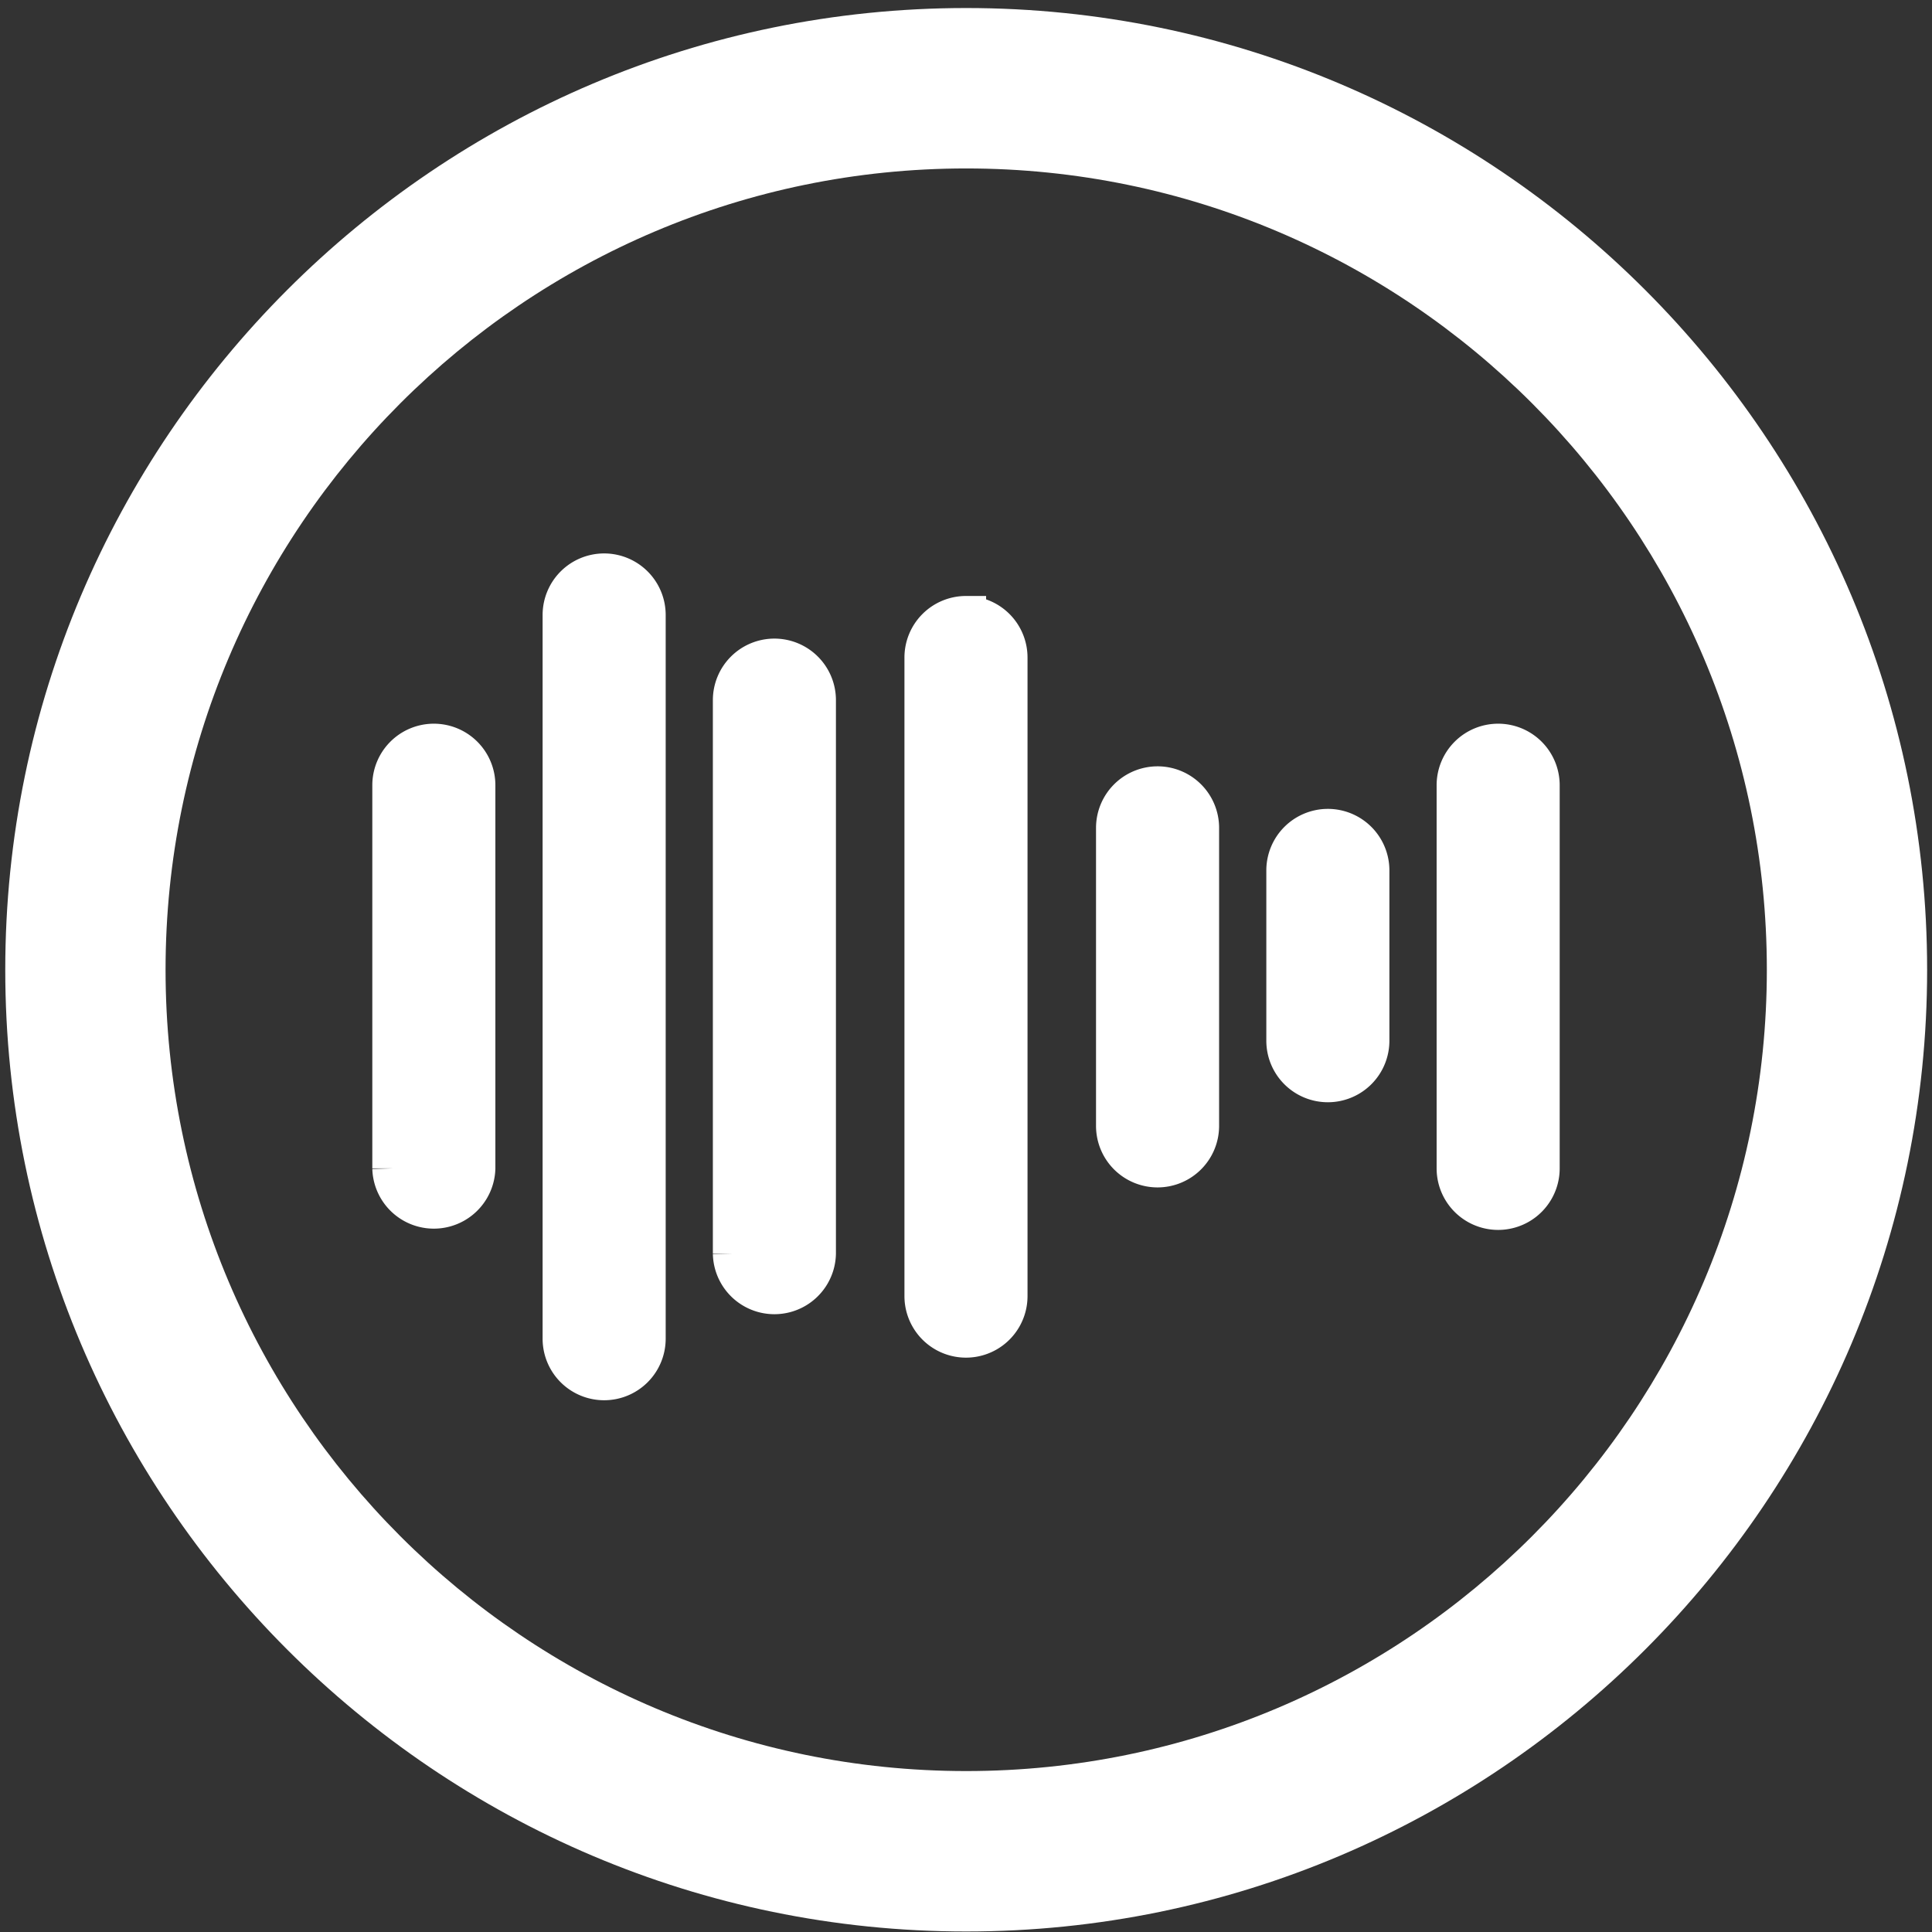 <svg width="192" height="192" viewBox="0 0 192 192" fill="none" xmlns="http://www.w3.org/2000/svg">
    <rect x="0" y="0" width="192" height="192" fill="#333333" stroke="none"/>
    <path d="M96.02.798C43.373.798.523 43.683.523 96.373c0 52.69 42.85 95.576 95.497 95.576 52.646 0 95.496-42.886 95.496-95.576 0-52.69-42.85-95.575-95.496-95.575zm0 175.208c-43.885 0-79.567-35.711-79.567-79.633 0-43.921 35.681-79.633 79.567-79.633 43.885 0 79.567 35.712 79.567 79.633 0 43.922-35.682 79.633-79.567 79.633z" fill="#fff"/>
    <path d="M43.115 73.92A4.115 4.115 0 0 0 39 78.035v38.078a4.117 4.117 0 0 0 8.23 0V78.035a4.115 4.115 0 0 0-4.115-4.115zM60.04 57a4.115 4.115 0 0 0-4.116 4.115v71.924a4.113 4.113 0 0 0 4.115 4.116 4.115 4.115 0 0 0 4.116-4.116V61.115A4.115 4.115 0 0 0 60.039 57zM95.998 61.228a4.115 4.115 0 0 0-4.115 4.116v63.462a4.115 4.115 0 1 0 8.231 0V65.344a4.116 4.116 0 0 0-4.116-4.115zM115.037 78.157a4.117 4.117 0 0 0-4.115 4.116v29.615a4.112 4.112 0 0 0 4.115 4.116 4.113 4.113 0 0 0 2.91-1.206 4.113 4.113 0 0 0 1.206-2.91V82.273a4.115 4.115 0 0 0-4.116-4.116zM131.961 82.386a4.117 4.117 0 0 0-4.115 4.115v16.923a4.112 4.112 0 0 0 4.115 4.116 4.114 4.114 0 0 0 4.116-4.116V86.501a4.115 4.115 0 0 0-4.116-4.115zM148.885 73.92a4.115 4.115 0 0 0-4.115 4.115v38.078a4.115 4.115 0 1 0 8.23 0V78.035a4.114 4.114 0 0 0-4.115-4.115zM76.96 65.463a4.116 4.116 0 0 0-4.116 4.115v55.001a4.116 4.116 0 0 0 8.23 0v-55a4.115 4.115 0 0 0-4.115-4.116z" fill="#fff" stroke="#fff" stroke-width="4"/>
</svg>
